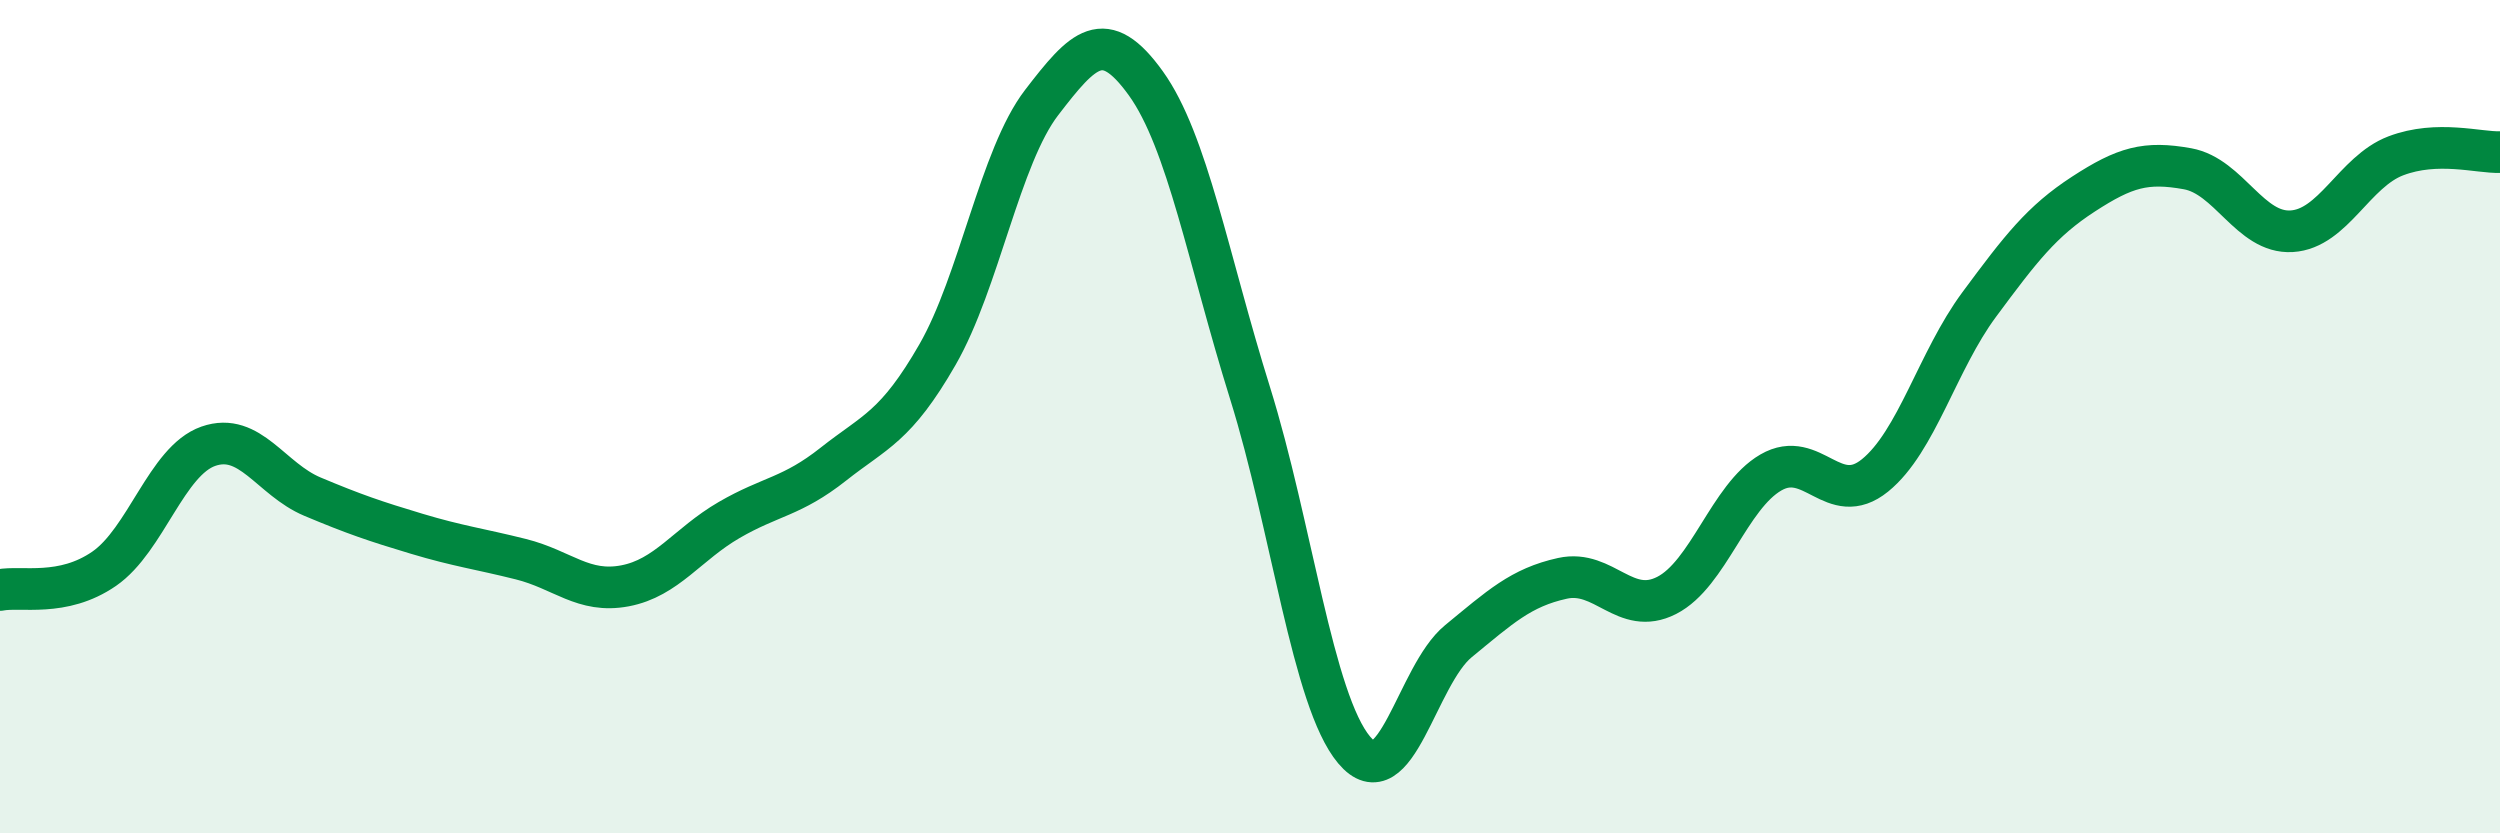 
    <svg width="60" height="20" viewBox="0 0 60 20" xmlns="http://www.w3.org/2000/svg">
      <path
        d="M 0,14.16 C 0.5,14.06 1.5,14.34 2.5,13.65 C 3.5,12.96 4,11.06 5,10.71 C 6,10.36 6.5,11.5 7.5,11.92 C 8.5,12.34 9,12.51 10,12.81 C 11,13.11 11.5,13.17 12.5,13.42 C 13.5,13.67 14,14.25 15,14.06 C 16,13.87 16.5,13.06 17.5,12.48 C 18.5,11.9 19,11.93 20,11.14 C 21,10.35 21.5,10.25 22.5,8.51 C 23.5,6.77 24,3.76 25,2.46 C 26,1.16 26.5,0.61 27.5,2 C 28.5,3.39 29,6.23 30,9.43 C 31,12.63 31.5,16.81 32.5,18 C 33.5,19.19 34,16.21 35,15.39 C 36,14.57 36.5,14.1 37.5,13.88 C 38.5,13.66 39,14.8 40,14.29 C 41,13.78 41.5,11.92 42.5,11.34 C 43.5,10.76 44,12.22 45,11.41 C 46,10.6 46.5,8.66 47.5,7.31 C 48.5,5.96 49,5.31 50,4.66 C 51,4.01 51.5,3.87 52.5,4.05 C 53.5,4.23 54,5.61 55,5.55 C 56,5.49 56.5,4.12 57.5,3.74 C 58.5,3.36 59.5,3.67 60,3.65L60 20L0 20Z"
        fill="#008740"
        opacity="0.1"
        stroke-linecap="round"
        stroke-linejoin="round"
      />
      <path
        d="M 0,14.16 C 0.5,14.06 1.5,14.34 2.5,13.65 C 3.5,12.96 4,11.06 5,10.71 C 6,10.36 6.5,11.5 7.5,11.92 C 8.5,12.34 9,12.51 10,12.81 C 11,13.11 11.5,13.17 12.5,13.42 C 13.5,13.67 14,14.25 15,14.06 C 16,13.87 16.5,13.06 17.5,12.48 C 18.5,11.9 19,11.93 20,11.14 C 21,10.35 21.5,10.25 22.5,8.51 C 23.5,6.77 24,3.76 25,2.46 C 26,1.16 26.5,0.61 27.5,2 C 28.5,3.39 29,6.23 30,9.43 C 31,12.63 31.5,16.81 32.5,18 C 33.5,19.19 34,16.21 35,15.39 C 36,14.57 36.5,14.1 37.5,13.88 C 38.5,13.66 39,14.8 40,14.29 C 41,13.78 41.5,11.92 42.5,11.34 C 43.5,10.76 44,12.22 45,11.41 C 46,10.6 46.5,8.66 47.5,7.31 C 48.5,5.96 49,5.31 50,4.66 C 51,4.01 51.5,3.87 52.5,4.05 C 53.5,4.23 54,5.61 55,5.55 C 56,5.49 56.5,4.12 57.5,3.74 C 58.5,3.36 59.5,3.67 60,3.65"
        stroke="#008740"
        stroke-width="1"
        fill="none"
        stroke-linecap="round"
        stroke-linejoin="round"
      />
    </svg>
  